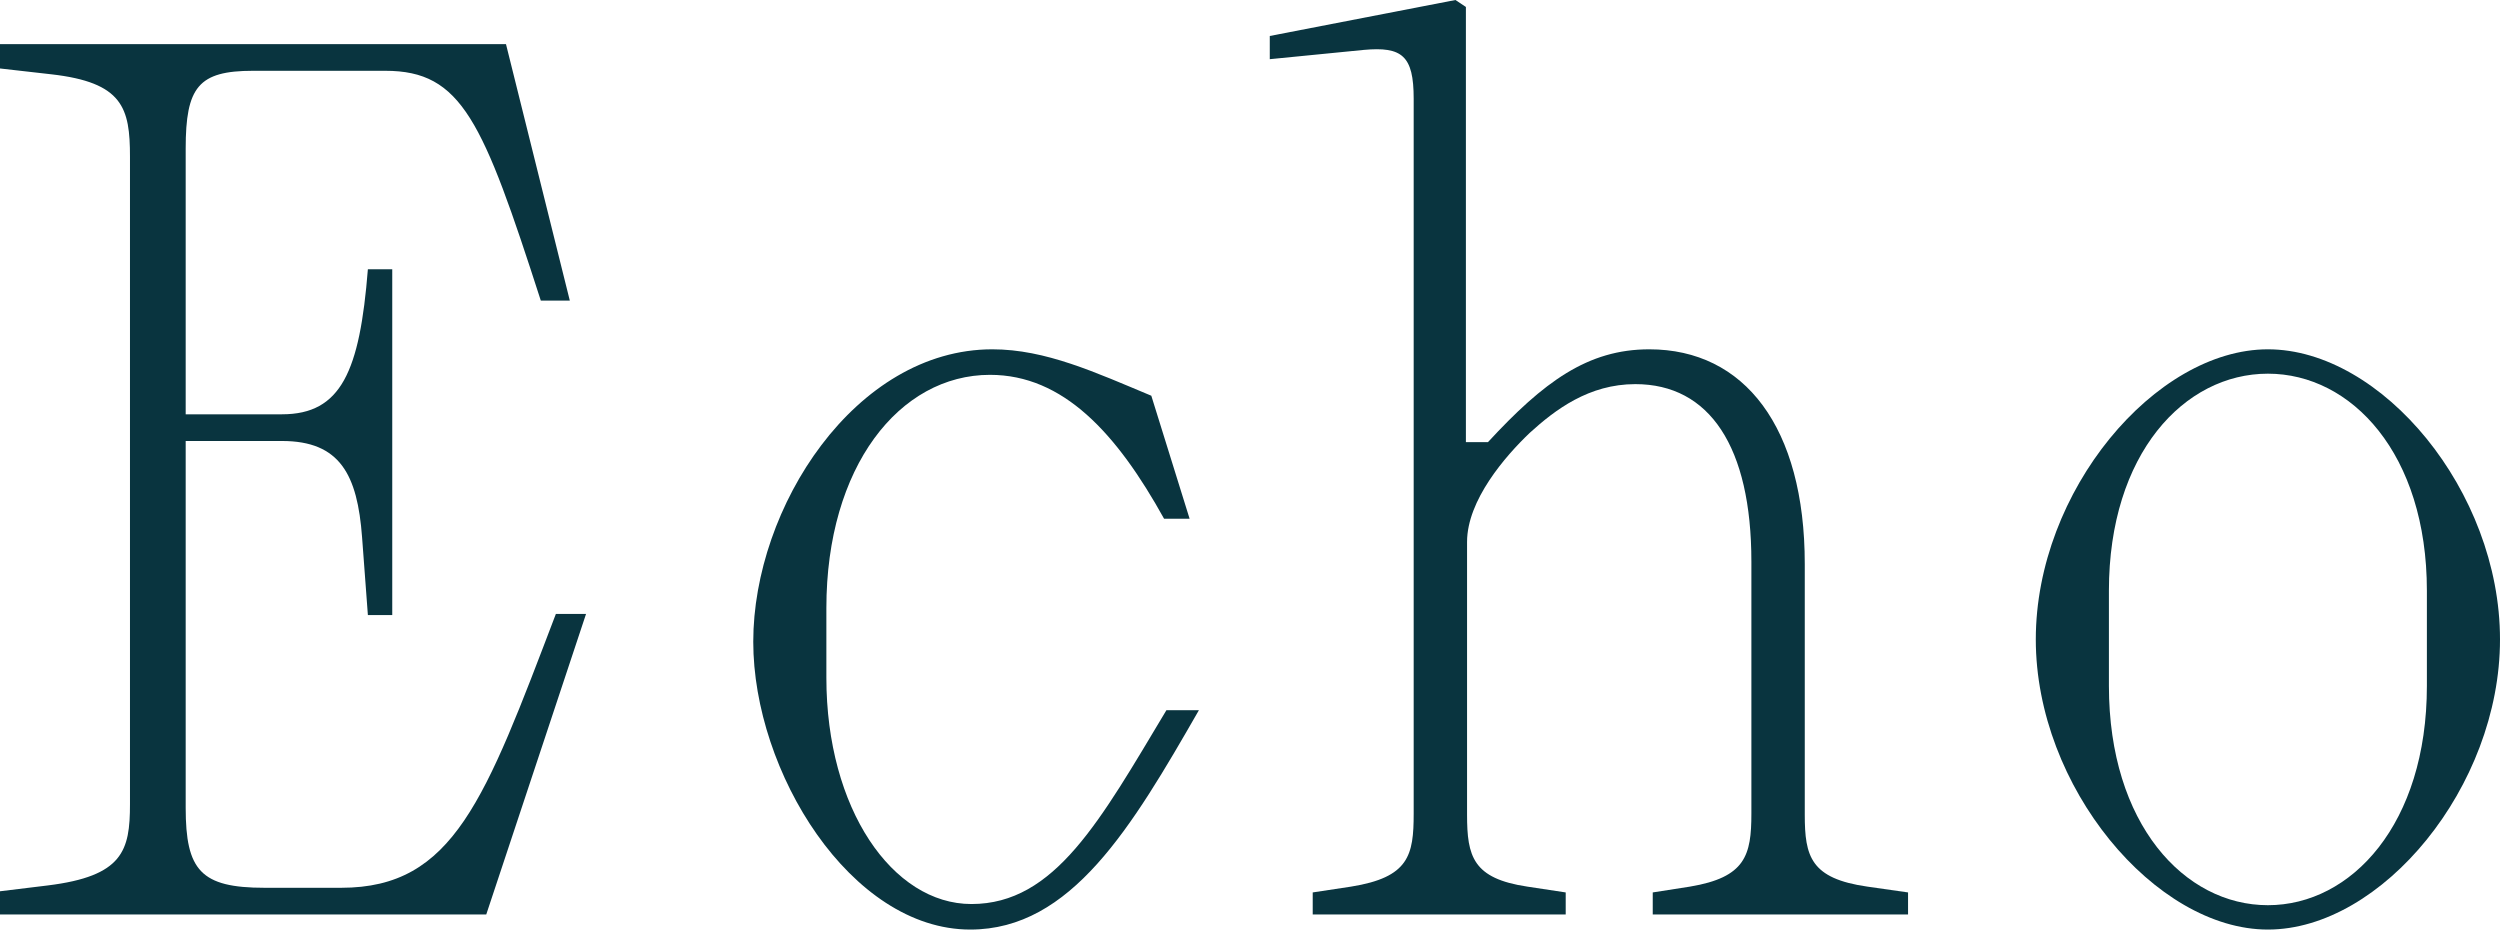 <svg width="711" height="265" viewBox="0 0 711 265" fill="none" xmlns="http://www.w3.org/2000/svg">
<g id="Echo">
<path d="M0 260.078V253.477L13.532 251.826C34.985 249.186 36.965 241.925 36.965 228.723V44.556C36.965 30.694 34.985 23.433 14.522 21.123L0 19.473V12.542H143.901L162.053 85.482H153.802C137.3 34.325 131.359 20.133 109.576 20.133H71.95C56.438 20.133 52.808 24.754 52.808 42.246V117.827H80.202C97.034 117.827 102.315 105.615 104.625 76.571H111.556V174.925H104.625L102.975 152.812C101.655 134.99 96.704 125.418 80.202 125.418H52.808V229.713C52.808 247.536 57.098 252.487 75.251 252.487H97.034C129.049 252.487 137.96 227.403 158.093 174.595H166.674L138.29 260.078H0Z" fill="#09343F"/>
<path d="M275.946 264.368C241.951 264.368 214.227 219.482 214.227 182.516C214.227 144.231 243.271 99.344 282.217 99.344C297.399 99.344 311.591 105.945 327.433 112.546L338.325 147.531H331.064C317.532 123.108 302.35 106.605 281.557 106.605C255.813 106.605 235.02 132.679 235.02 172.945V192.748C235.02 230.043 253.833 257.107 276.276 257.107C300.039 257.107 312.911 233.344 331.724 201.989H340.965C321.822 235.324 304.66 264.368 275.946 264.368Z" fill="#09343F"/>
<path d="M373.336 260.078V253.807L384.227 252.157C400.73 249.516 402.05 243.245 402.05 231.364V28.054C402.05 15.842 398.749 13.202 387.858 14.192L361.124 16.832V10.232L413.932 0L416.902 1.98V125.748H423.173C439.015 108.586 451.557 99.344 469.05 99.344C496.113 99.344 513.276 121.458 513.276 160.403V231.694C513.276 243.575 514.926 249.846 531.099 252.157L542.65 253.807V260.078H470.04V253.807L480.601 252.157C496.443 249.516 498.094 243.245 498.094 231.364V159.743C498.094 127.068 486.212 109.246 465.089 109.246C451.887 109.246 442.316 116.507 435.055 123.108C428.124 129.709 417.232 142.251 417.232 154.132V231.694C417.232 243.575 418.882 249.846 434.395 252.157L445.286 253.807V260.078H373.336Z" fill="#09343F"/>
<path d="M644.991 264.368C612.976 264.368 578.981 223.772 578.981 181.856C578.981 139.61 612.976 99.344 644.991 99.344C677.336 99.344 711 139.61 711 181.856C711 223.772 677.336 264.368 644.991 264.368ZM644.991 257.437C668.754 257.437 690.207 234.334 690.207 195.058V167.994C690.207 129.049 668.754 106.275 644.991 106.275C621.227 106.275 599.774 129.049 599.774 167.994V195.058C599.774 234.334 621.227 257.437 644.991 257.437Z" fill="#09343F"/>
</g>
</svg>
